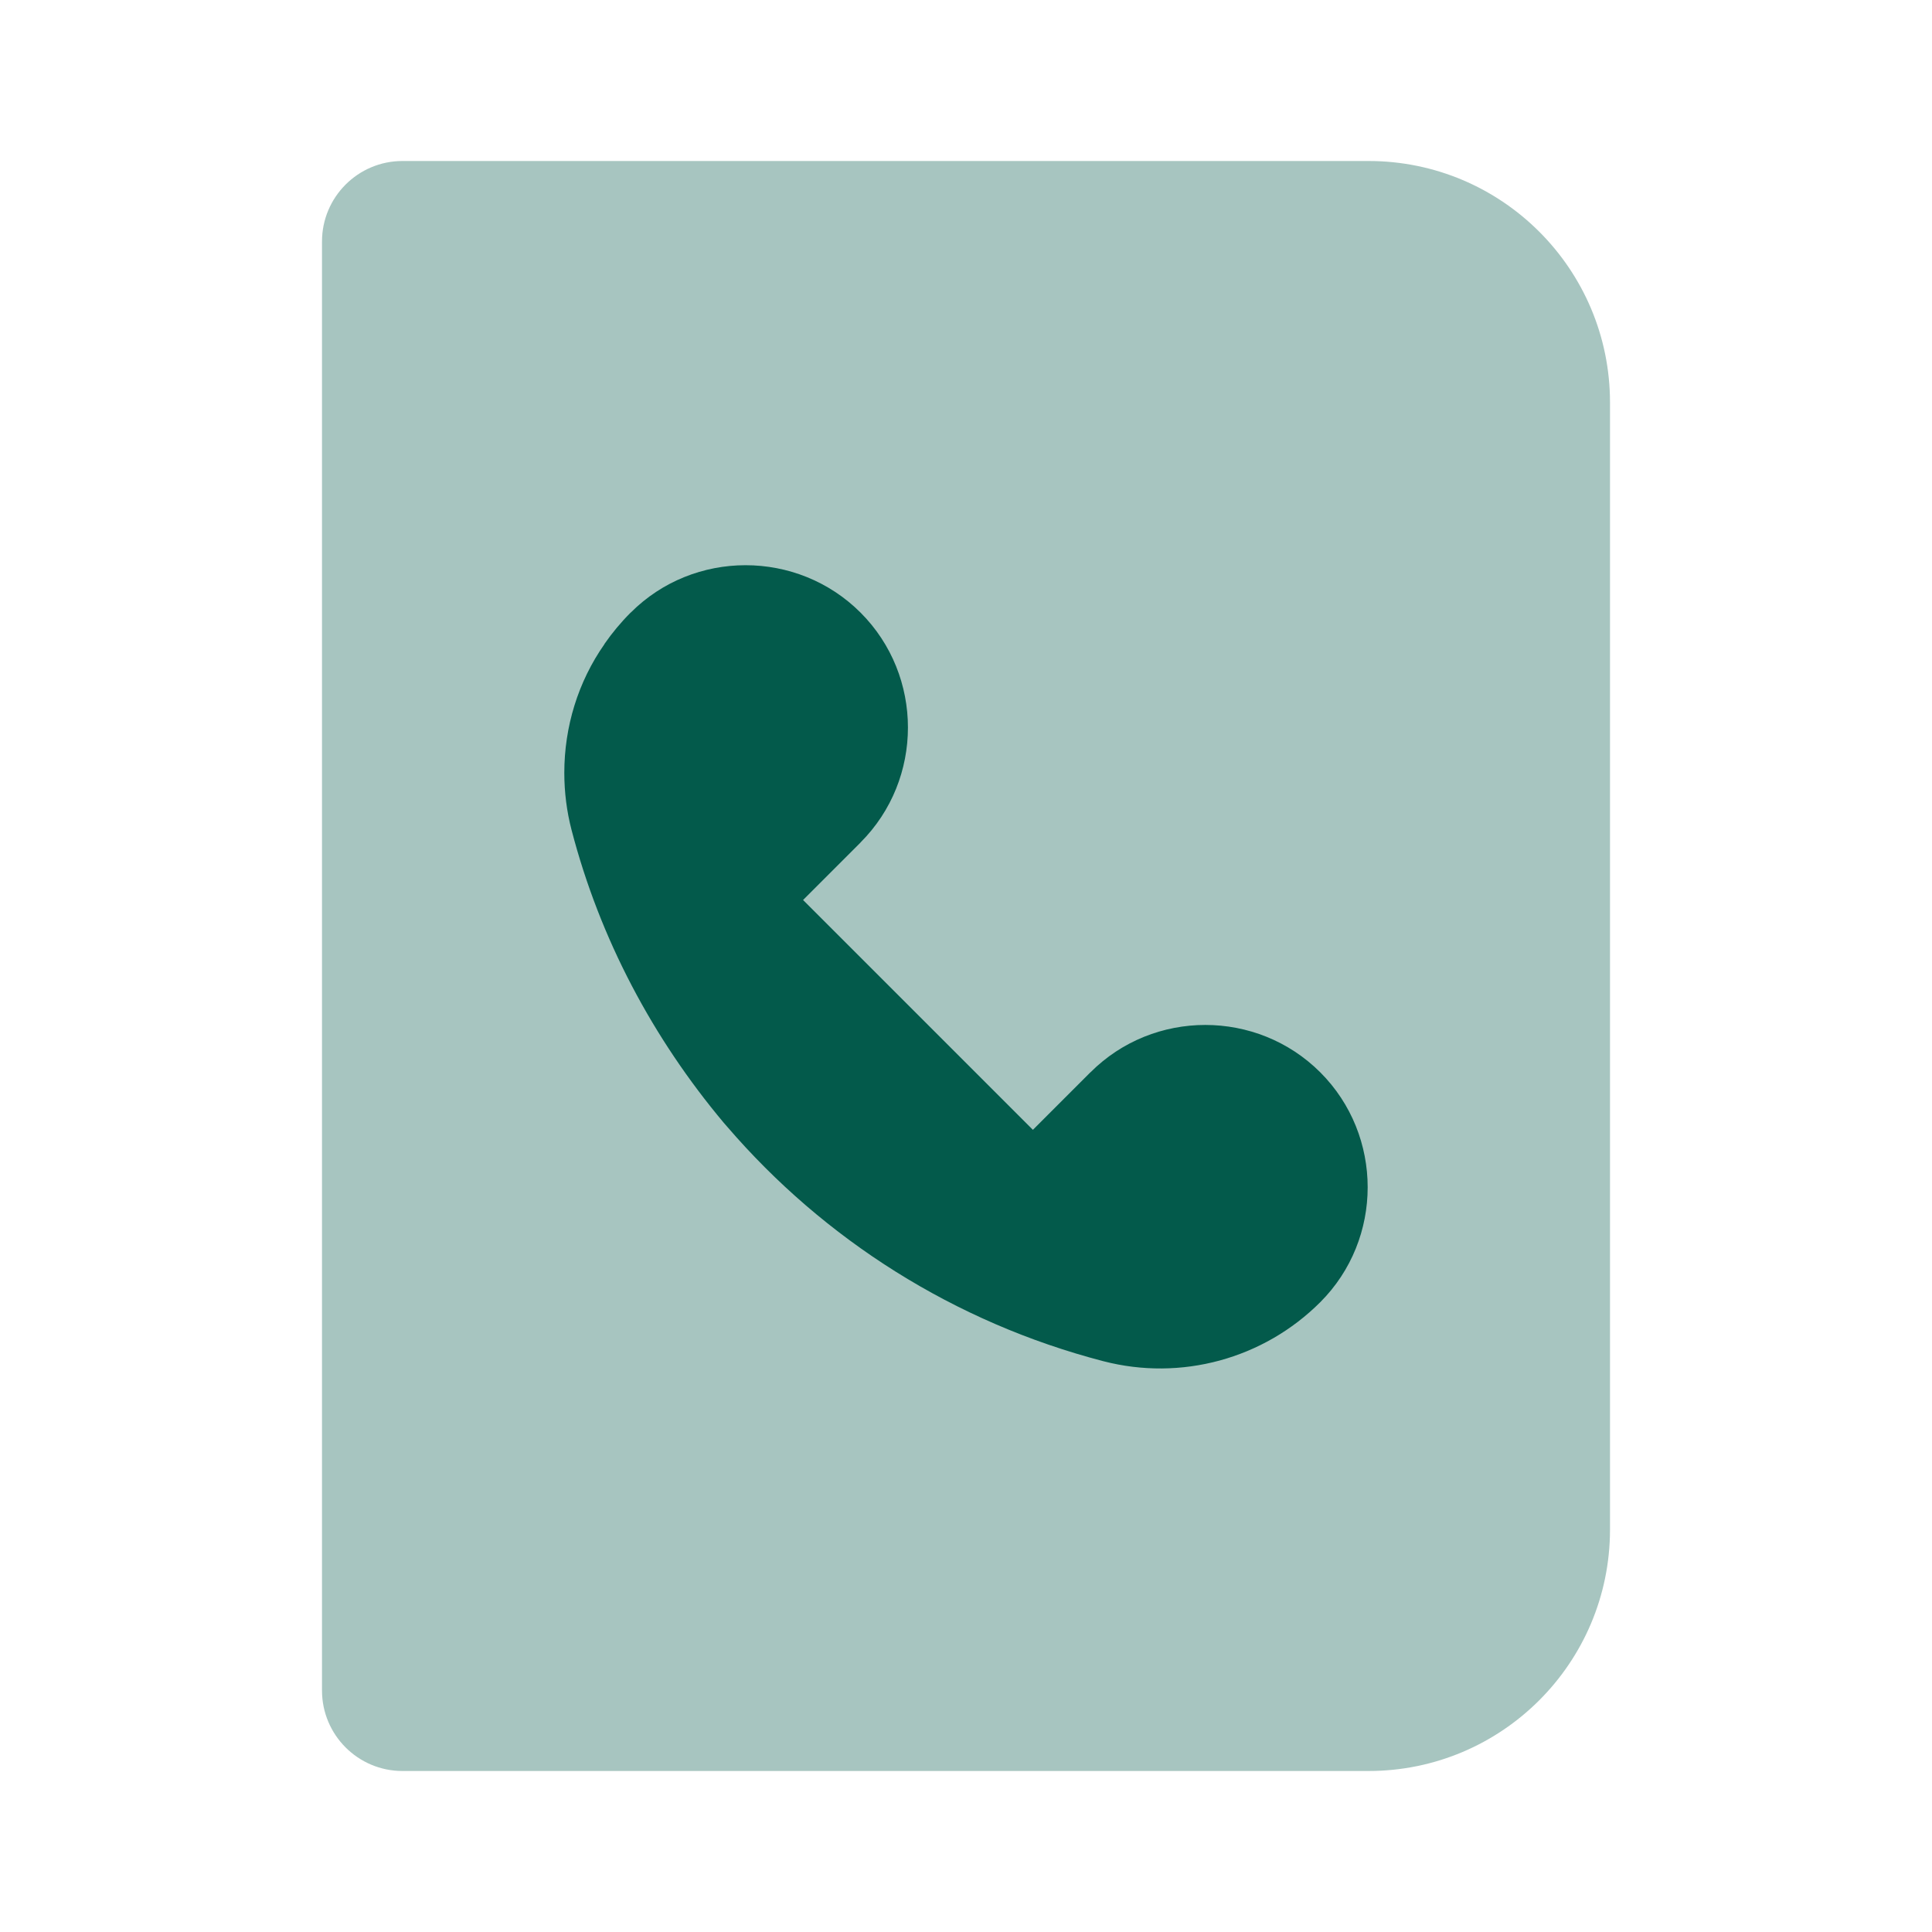 <svg xmlns="http://www.w3.org/2000/svg" viewBox="0 0 24 24">
  <path d="M4,21V3c0-0.552,0.448-1,1-1h12c1.657,0,3,1.343,3,3v14c0,1.657-1.343,3-3,3H5C4.448,22,4,21.552,4,21z" opacity=".35" fill="#035A4B" />
  <path d="M16.401,13.321c-0.786-0.785-2.071-0.785-2.855,0l0,0h-0.001l-0.714,0.714L9.976,11.18l0.714-0.714v-0.001l0,0c0.785-0.785,0.785-2.07,0-2.855c-0.786-0.785-2.071-0.785-2.855,0l0,0H7.834C7.713,7.731,7.605,7.861,7.509,7.999L7.508,8H7.51c-0.33,0.47-0.5,1.03-0.5,1.6c0,0.24,0.03,0.48,0.09,0.71c0.354,1.359,1.012,2.59,1.892,3.639c0.013,0.015,0.03,0.033,0.042,0.048c1.204,1.4,2.822,2.431,4.671,2.912c0.965,0.251,1.991-0.028,2.696-0.733C17.186,15.391,17.186,14.106,16.401,13.321z" fill="#035A4B" />
</svg>